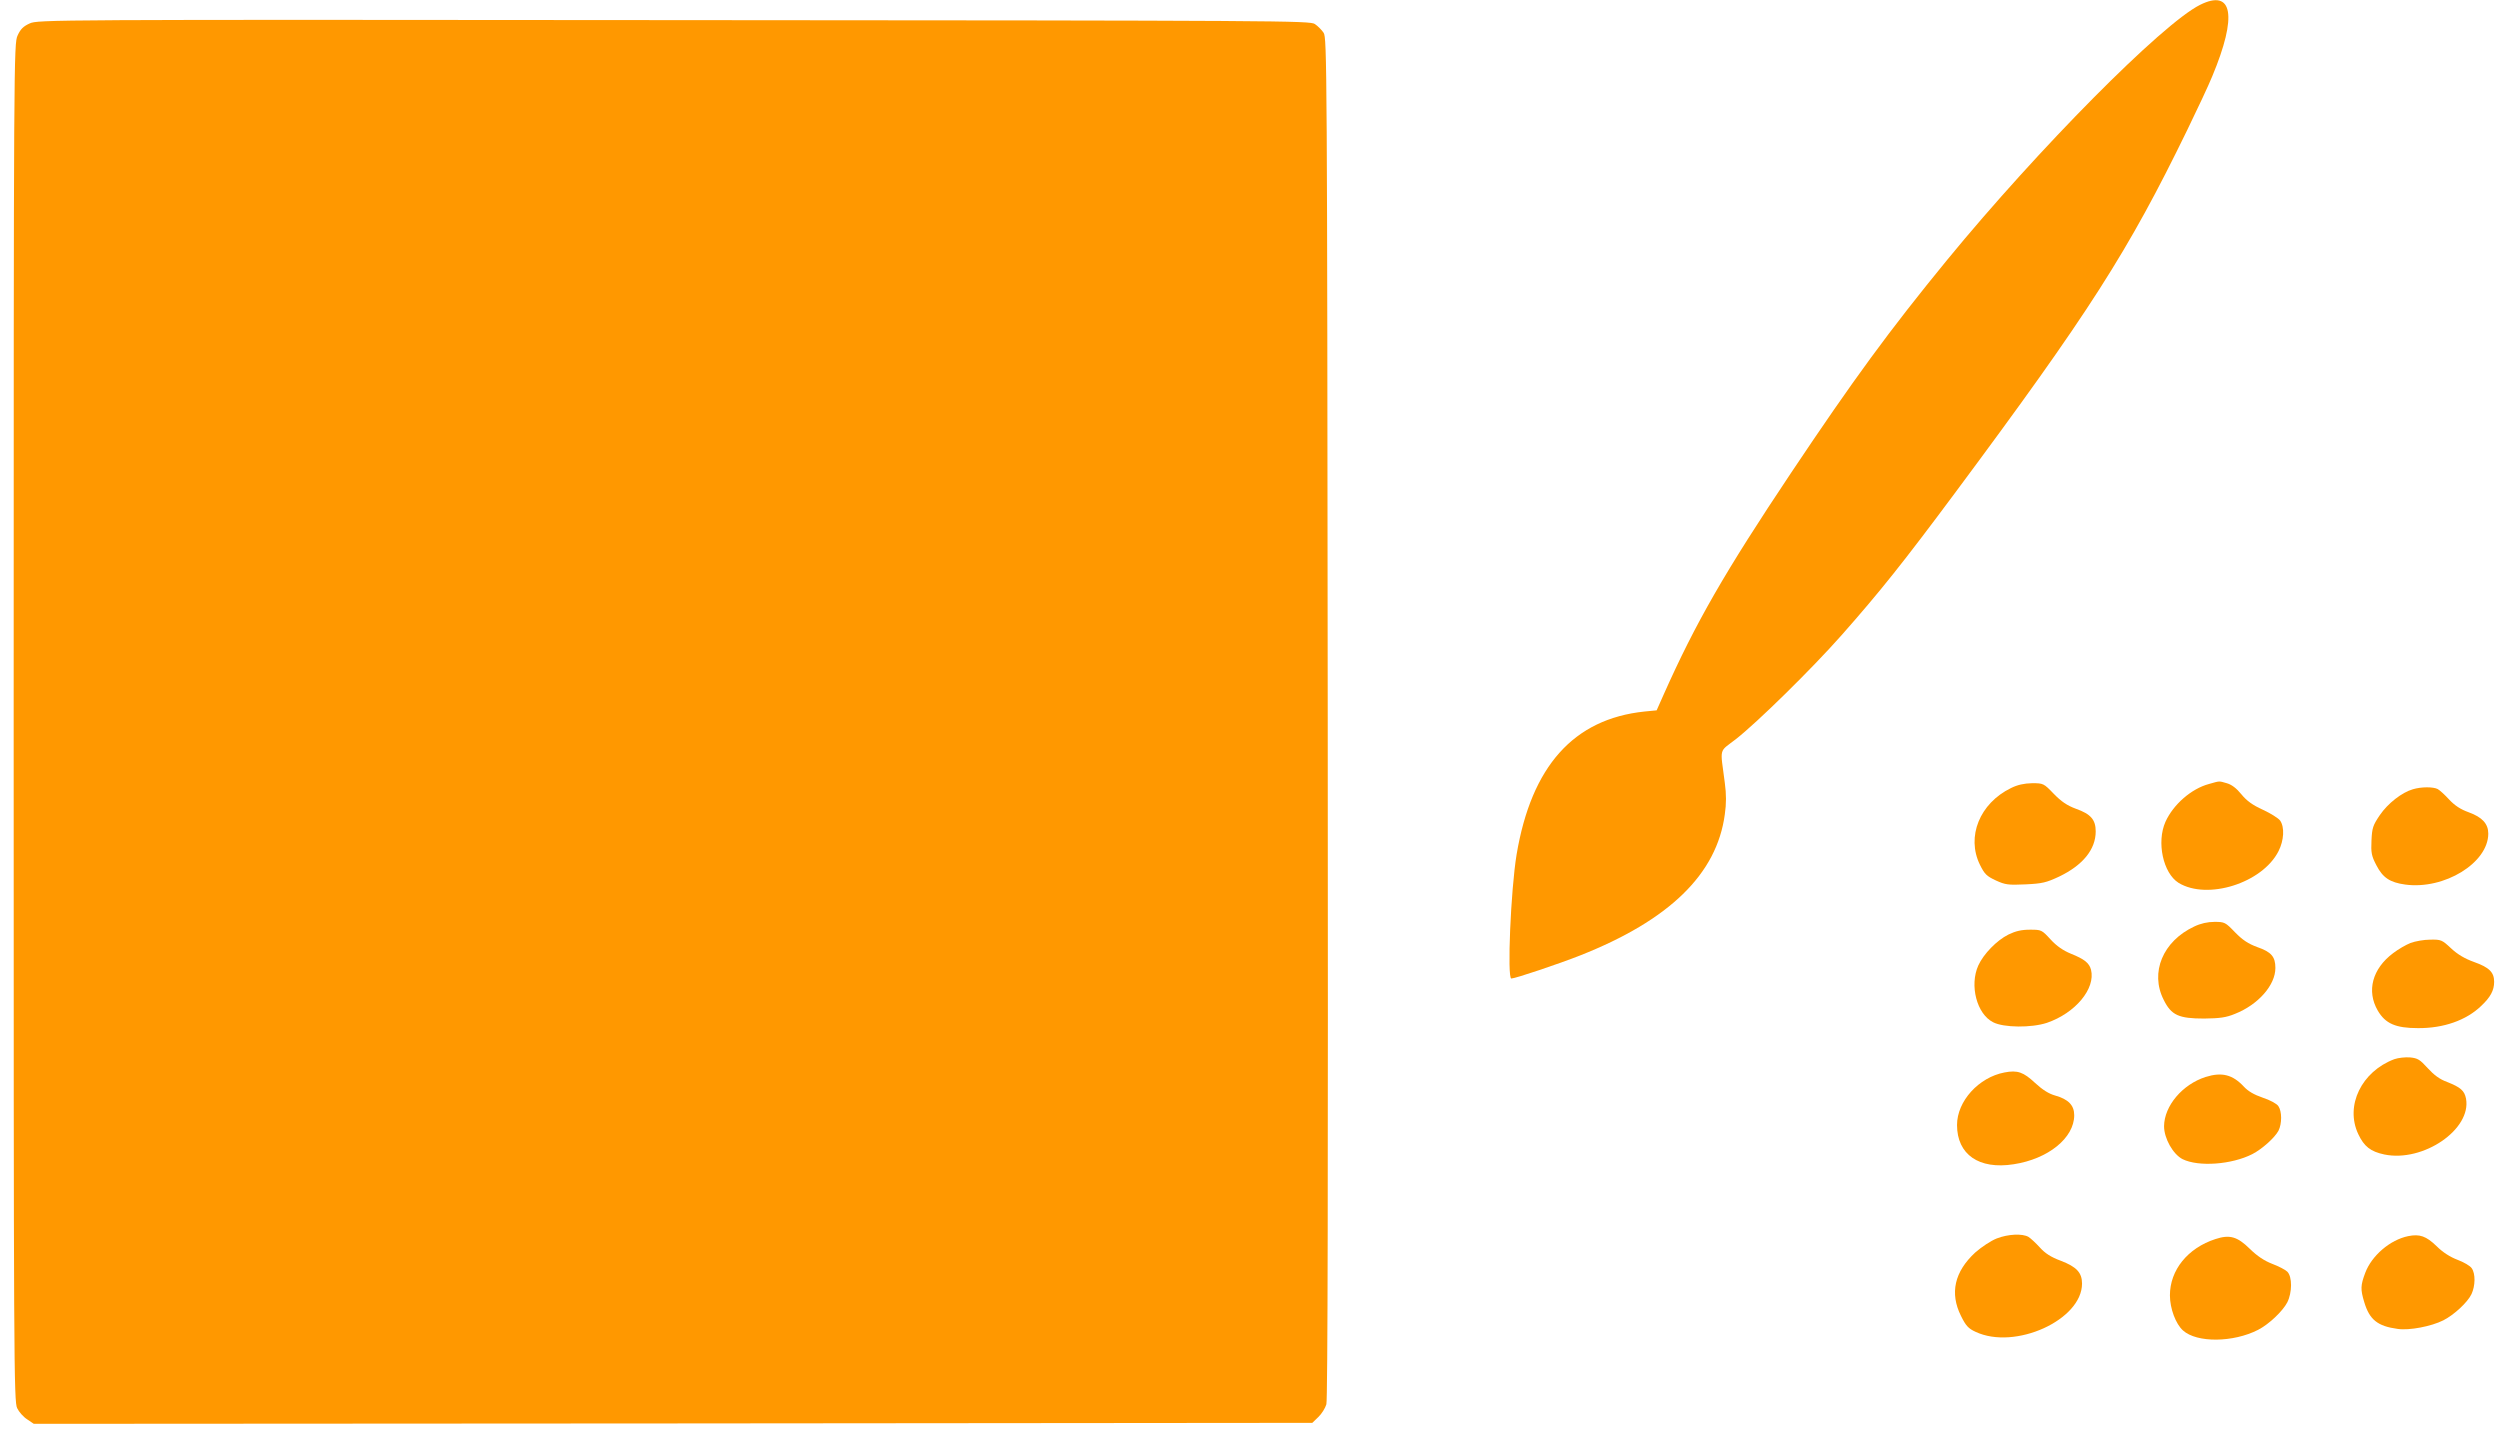 <?xml version="1.0" standalone="no"?>
<!DOCTYPE svg PUBLIC "-//W3C//DTD SVG 20010904//EN"
 "http://www.w3.org/TR/2001/REC-SVG-20010904/DTD/svg10.dtd">
<svg version="1.0" xmlns="http://www.w3.org/2000/svg"
 width="1280pt" height="734pt" viewBox="0 0 1280 734"
 preserveAspectRatio="xMidYMid meet">
<g transform="translate(0,734) scale(0.1,-0.1)"
fill="#ff9800" stroke="none">
<path d="M11264 7315 c-194 -97 -828 -737 -1294 -1305 -298 -364 -480 -613
-799 -1090 -342 -512 -489 -768 -653 -1136 l-36 -81 -62 -6 c-363 -38 -579
-280 -655 -732 -30 -181 -49 -635 -27 -635 20 0 246 76 352 118 458 181 700
417 741 722 8 55 8 103 0 162 -24 185 -32 155 56 223 109 85 390 361 542 533
197 223 318 375 579 726 690 928 888 1238 1191 1861 51 105 109 228 128 275
129 309 105 449 -63 365z"/>
<path d="M152 7220 c-33 -15 -47 -29 -62 -62 -19 -42 -20 -98 -20 -3518 0
-3289 1 -3477 18 -3510 9 -19 32 -45 51 -57 l34 -23 3273 2 3273 3 31 30 c17
16 35 45 41 65 7 23 9 1170 7 3515 -3 3346 -4 3481 -21 3507 -10 15 -30 35
-45 45 -26 17 -153 18 -3282 20 -3207 3 -3256 2 -3298 -17z"/>
<path d="M11310 3326 c-90 -24 -183 -105 -223 -194 -46 -104 -12 -262 67 -312
147 -90 429 -2 512 162 28 55 32 123 8 157 -9 12 -49 37 -88 55 -53 24 -83 46
-110 79 -25 31 -50 50 -75 57 -42 12 -34 12 -91 -4z"/>
<path d="M10296 3305 c-160 -78 -229 -249 -159 -392 24 -49 35 -59 82 -81 48
-22 63 -24 151 -20 86 4 107 9 173 40 121 58 187 139 187 231 0 60 -25 89
-101 116 -46 17 -75 37 -114 77 -51 53 -53 54 -111 54 -41 -1 -74 -8 -108 -25z"/>
<path d="M12354 3299 c-56 -16 -128 -72 -169 -132 -36 -53 -40 -66 -43 -130
-3 -63 0 -79 25 -127 33 -64 69 -88 148 -99 200 -27 425 111 425 261 0 50 -31
84 -100 109 -42 15 -72 35 -100 65 -22 24 -48 48 -59 54 -23 12 -84 12 -127
-1z"/>
<path d="M11234 2596 c-160 -75 -227 -235 -156 -375 39 -79 77 -96 207 -96 80
1 112 5 158 24 119 47 207 147 207 235 0 58 -21 82 -93 107 -46 17 -75 36
-114 76 -49 51 -53 53 -105 53 -35 0 -71 -8 -104 -24z"/>
<path d="M10283 2555 c-60 -30 -127 -99 -154 -158 -46 -102 -8 -249 76 -291
54 -28 196 -29 275 -3 146 50 250 175 226 272 -9 34 -33 54 -103 82 -39 16
-73 39 -104 73 -45 49 -47 50 -105 50 -44 0 -74 -7 -111 -25z"/>
<path d="M12342 2512 c-23 -9 -63 -32 -89 -52 -107 -80 -137 -194 -79 -294 39
-67 92 -90 206 -90 131 -1 247 40 323 113 48 45 67 80 67 124 0 49 -25 74
-104 102 -47 17 -84 39 -117 70 -46 43 -51 45 -106 44 -32 0 -77 -8 -101 -17z"/>
<path d="M12259 1917 c-168 -63 -253 -238 -185 -383 30 -64 63 -90 134 -105
199 -41 447 129 418 286 -8 41 -28 58 -96 85 -39 14 -68 36 -100 71 -40 44
-51 51 -90 55 -25 2 -61 -2 -81 -9z"/>
<path d="M10263 1849 c-132 -25 -243 -147 -243 -269 0 -151 112 -229 290 -201
177 27 310 135 310 251 0 51 -30 82 -98 101 -32 9 -64 29 -102 64 -60 56 -90
67 -157 54z"/>
<path d="M11293 1826 c-119 -38 -212 -148 -213 -252 0 -63 46 -144 95 -169 82
-40 251 -28 357 26 49 25 115 84 134 120 18 36 18 99 -1 126 -8 12 -43 31 -80
43 -44 15 -75 33 -97 57 -57 61 -112 75 -195 49z"/>
<path d="M10223 999 c-30 -12 -77 -43 -110 -72 -106 -98 -131 -208 -73 -324
25 -51 38 -65 75 -82 202 -95 545 61 545 247 0 56 -28 86 -109 117 -51 19 -80
38 -107 68 -21 23 -47 47 -58 54 -31 18 -104 15 -163 -8z"/>
<path d="M12330 1011 c-93 -19 -187 -100 -220 -188 -24 -64 -25 -84 -5 -150
27 -90 68 -123 171 -137 59 -9 173 13 234 44 55 28 124 92 144 134 20 43 21
105 1 133 -8 12 -41 31 -73 43 -37 14 -75 38 -107 70 -53 51 -86 63 -145 51z"/>
<path d="M11343 996 c-142 -46 -233 -159 -233 -288 0 -68 30 -147 67 -180 71
-64 257 -62 384 3 55 28 126 95 150 141 25 50 26 131 0 157 -10 10 -45 28 -77
40 -41 16 -76 39 -115 77 -64 63 -103 74 -176 50z"/>
</g>
</svg>
